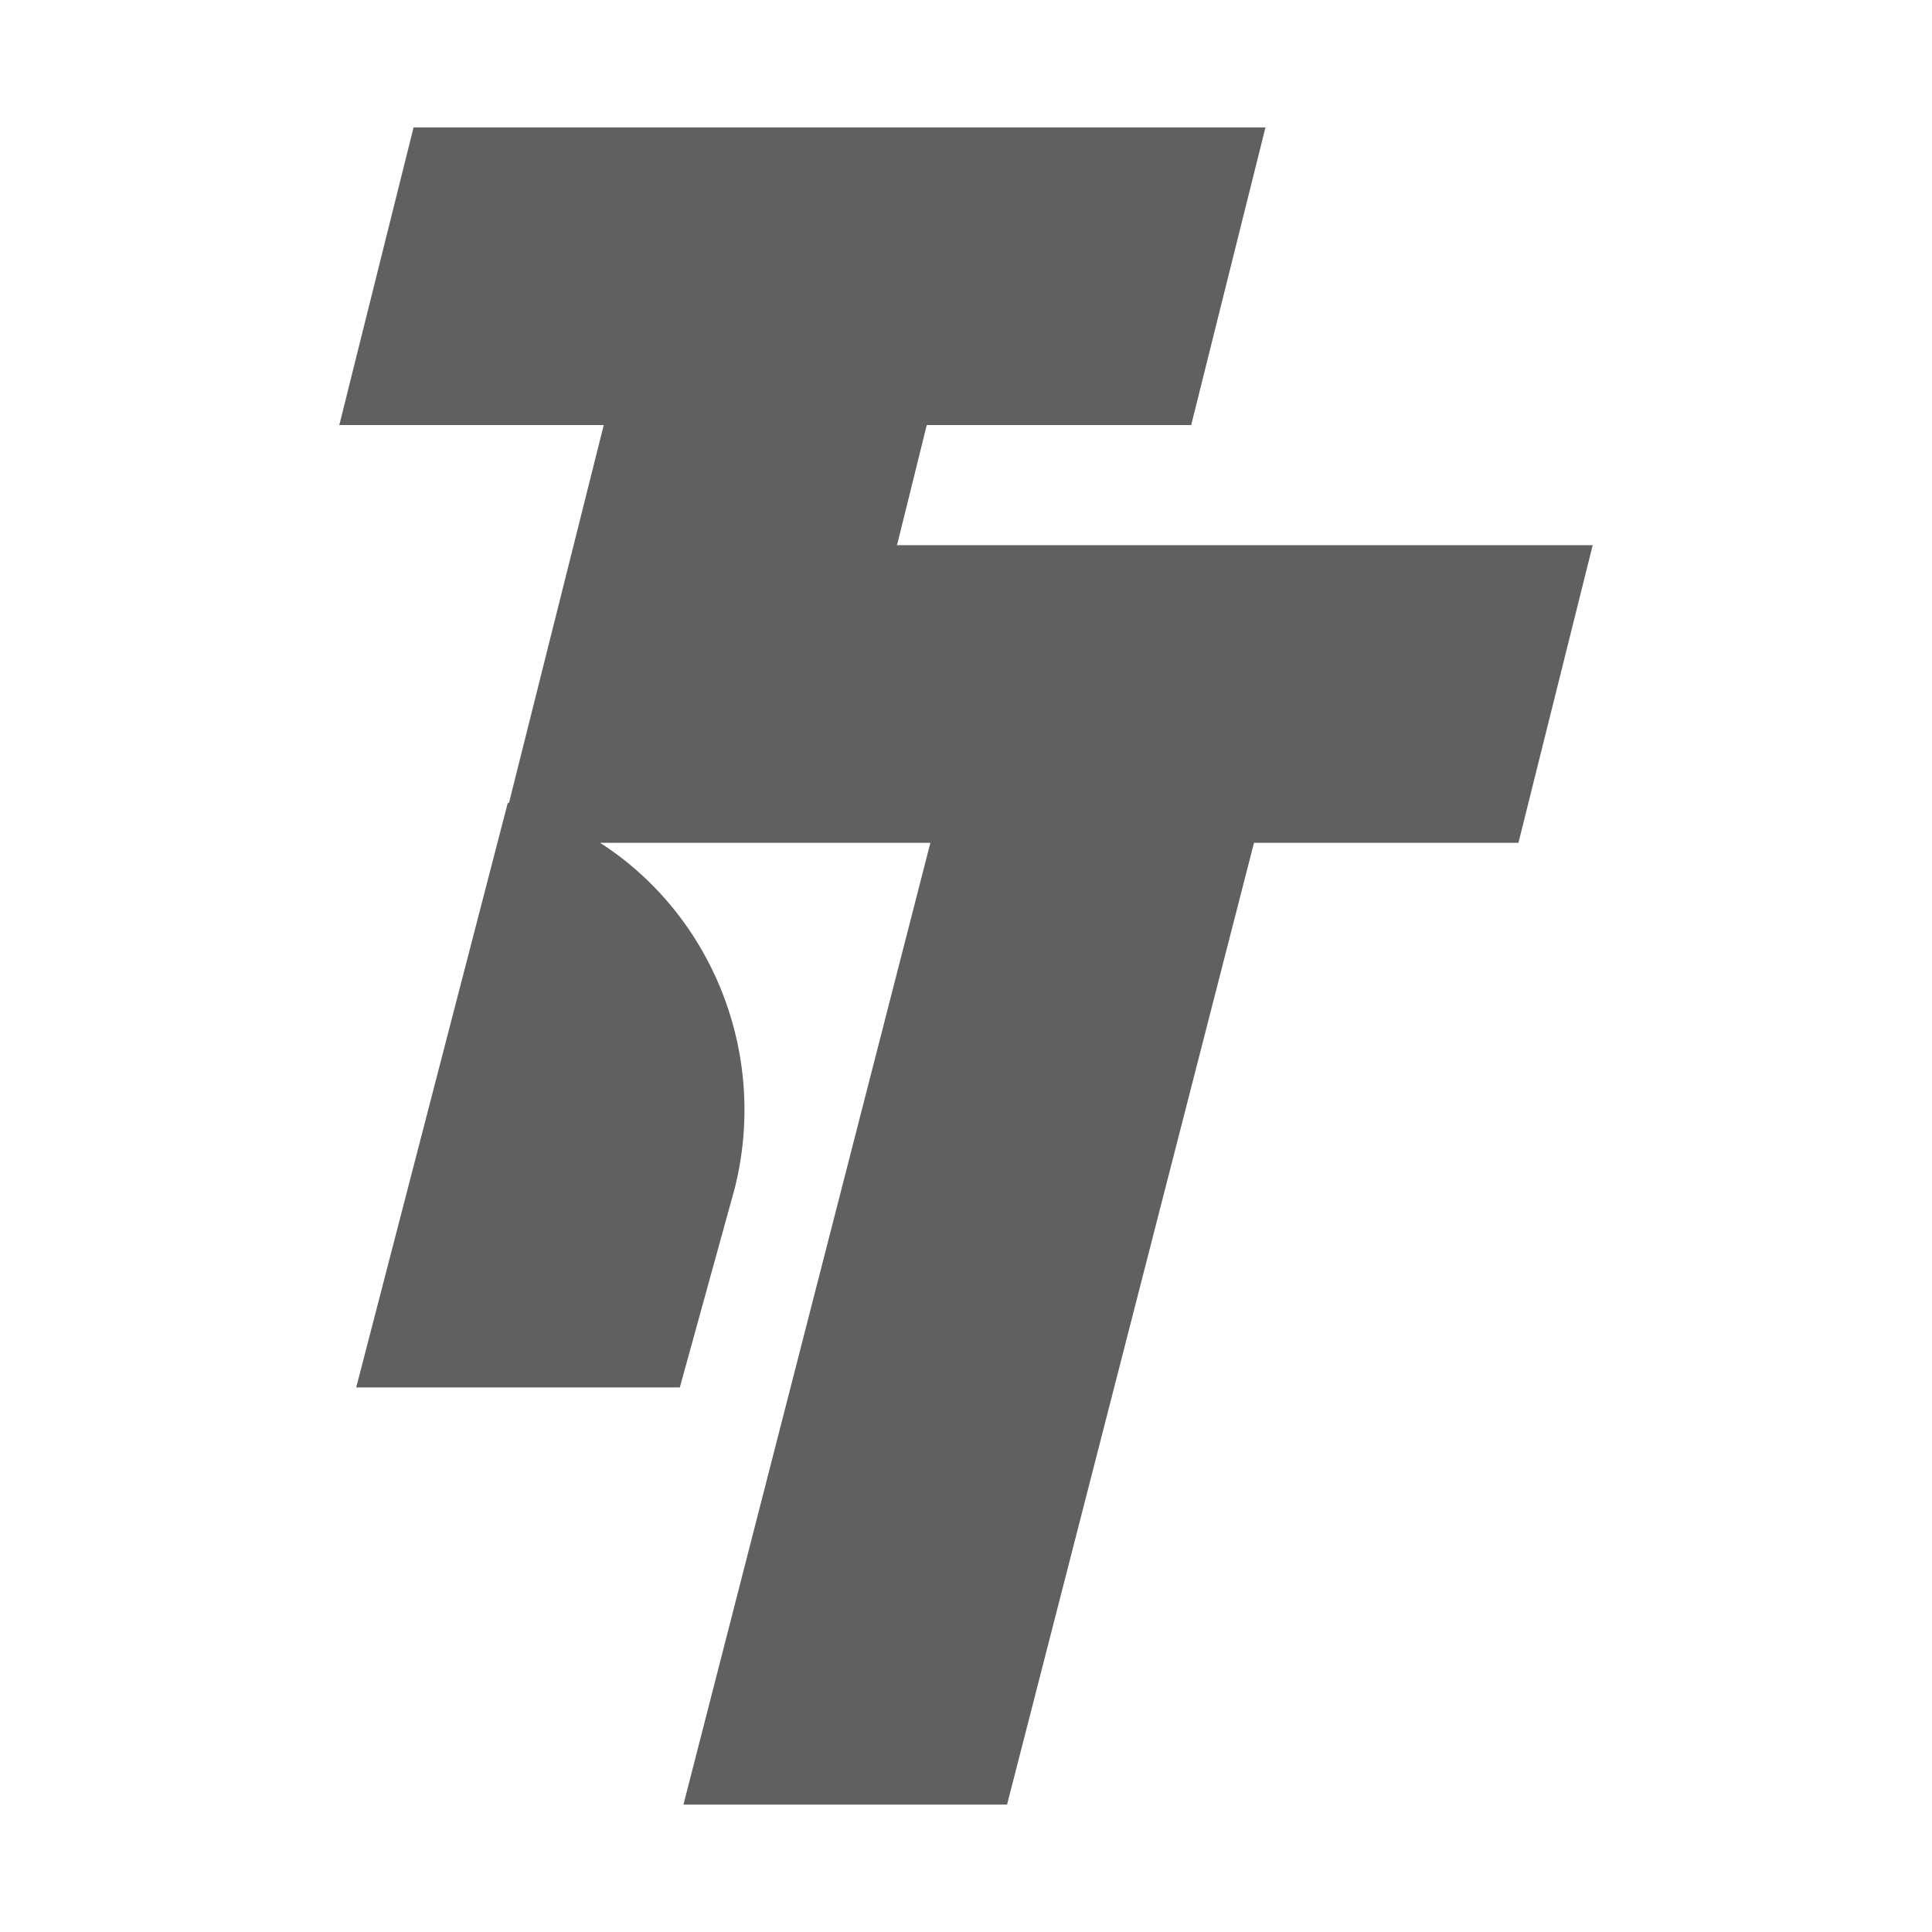 <svg viewBox="0 0 32 32" version="1.1" xmlns="http://www.w3.org/2000/svg" id="Layer_1">
  
  <defs>
    <style>
      .st0 {
        fill: #606060;
      }
    </style>
  </defs>
  <path d="M14.86,9.02l.49-1.98h4.38l1.23-4.93H6.85l-1.23,4.93h4.38l-1.57,6.26s-.01,0-.02,0l-2.51,9.68h5.36l.91-3.3c.56-2.23-.38-4.53-2.23-5.72h2.21s3.26,0,3.26,0l-4.09,15.93h5.36l4.09-15.93h4.38l1.23-4.93h-11.53Z" class="st0"></path>
</svg>